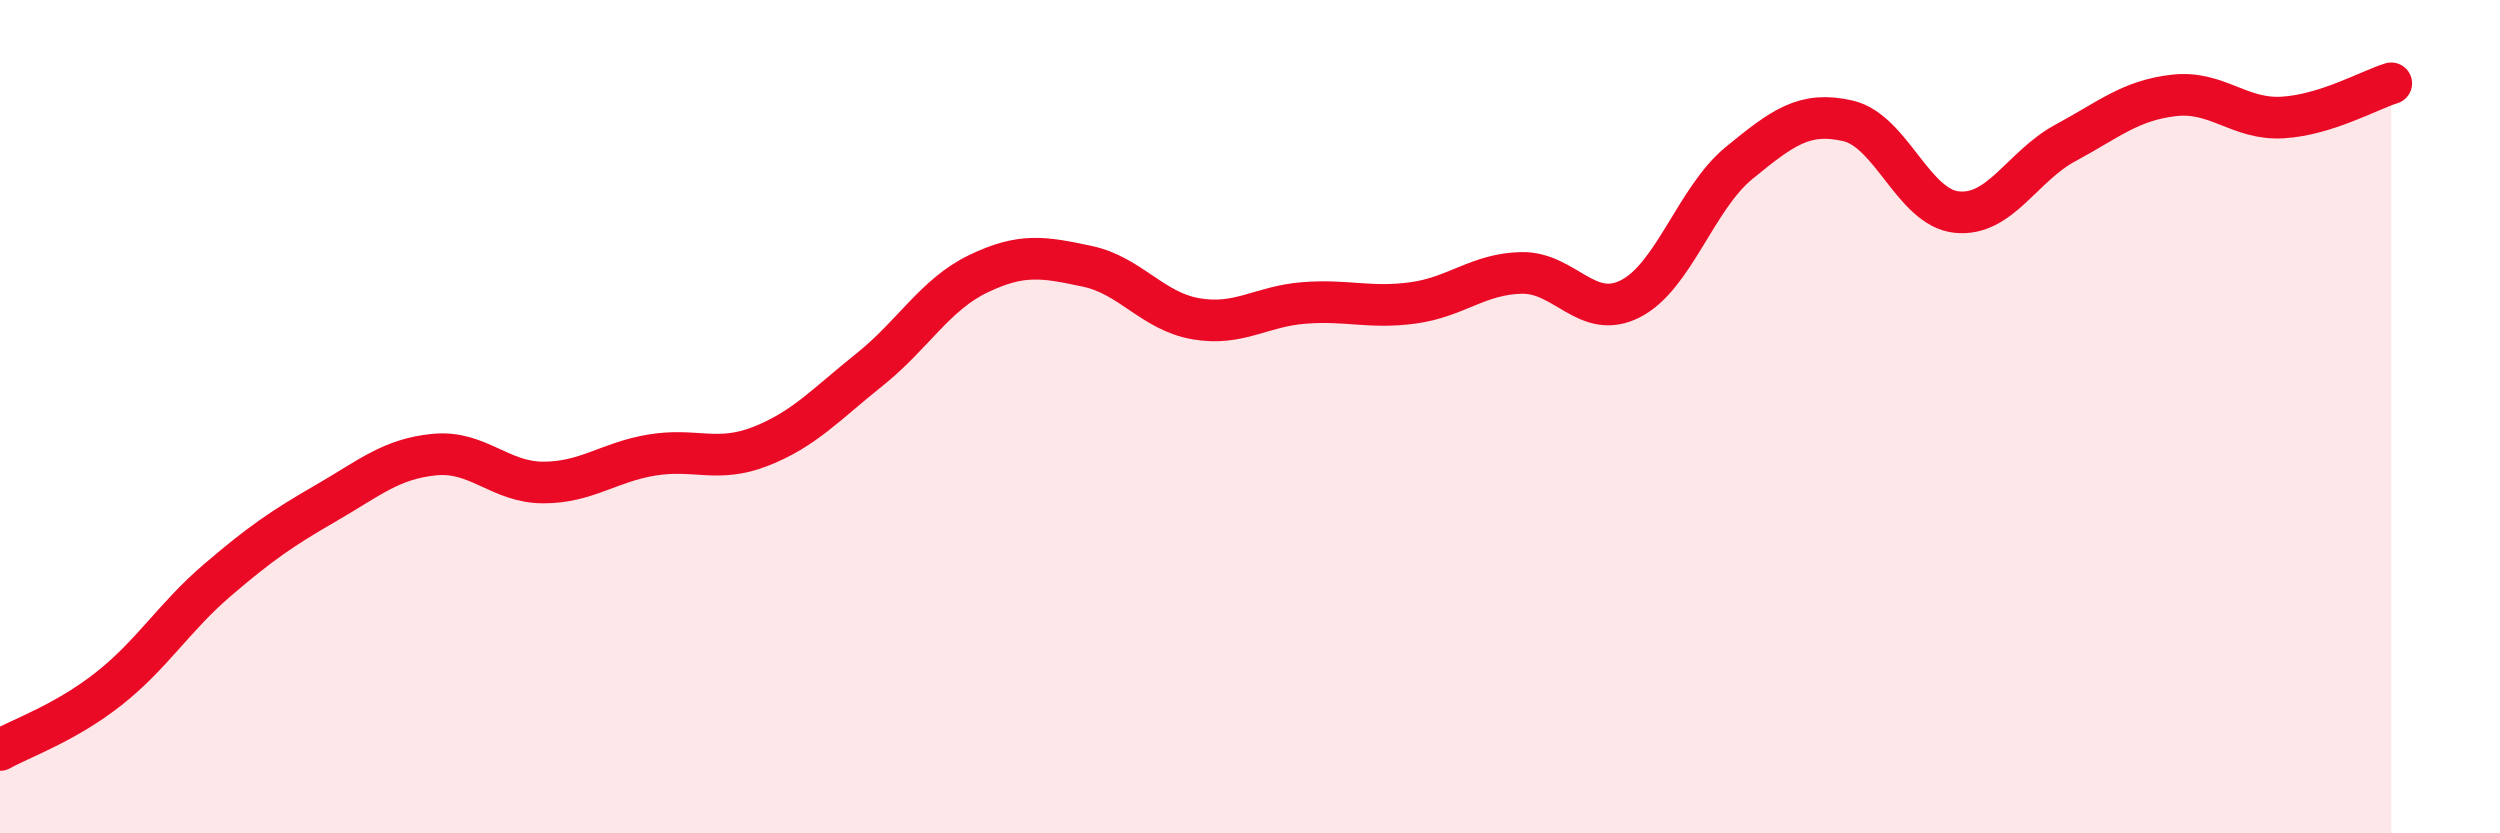 
    <svg width="60" height="20" viewBox="0 0 60 20" xmlns="http://www.w3.org/2000/svg">
      <path
        d="M 0,18 C 0.52,17.71 1.57,17.35 2.61,16.53 C 3.65,15.71 4.18,14.81 5.22,13.92 C 6.26,13.03 6.79,12.67 7.83,12.07 C 8.87,11.47 9.39,11.01 10.43,10.91 C 11.47,10.81 12,11.58 13.04,11.58 C 14.08,11.58 14.61,11.09 15.65,10.92 C 16.69,10.75 17.22,11.12 18.26,10.71 C 19.3,10.3 19.83,9.7 20.87,8.87 C 21.91,8.04 22.44,7.07 23.48,6.57 C 24.52,6.07 25.05,6.17 26.09,6.39 C 27.13,6.61 27.66,7.47 28.7,7.65 C 29.74,7.83 30.26,7.35 31.3,7.27 C 32.34,7.19 32.87,7.41 33.91,7.27 C 34.95,7.13 35.48,6.57 36.52,6.55 C 37.56,6.53 38.09,7.7 39.13,7.17 C 40.17,6.64 40.7,4.76 41.74,3.91 C 42.78,3.06 43.31,2.66 44.35,2.9 C 45.39,3.14 45.92,4.98 46.96,5.09 C 48,5.2 48.53,3.99 49.57,3.43 C 50.61,2.87 51.13,2.41 52.17,2.29 C 53.21,2.17 53.74,2.88 54.78,2.82 C 55.82,2.76 56.87,2.16 57.39,2L57.39 20L0 20Z"
        fill="#EB0A25"
        opacity="0.1"
        stroke-linecap="round"
        stroke-linejoin="round"
      />
      <path
        d="M 0,18 C 0.52,17.71 1.57,17.35 2.61,16.53 C 3.65,15.71 4.18,14.81 5.22,13.92 C 6.26,13.03 6.79,12.67 7.83,12.07 C 8.87,11.47 9.39,11.01 10.43,10.91 C 11.47,10.81 12,11.58 13.04,11.58 C 14.08,11.58 14.61,11.09 15.65,10.92 C 16.69,10.75 17.22,11.12 18.26,10.71 C 19.3,10.3 19.83,9.7 20.87,8.87 C 21.91,8.04 22.44,7.07 23.48,6.57 C 24.52,6.07 25.05,6.17 26.09,6.39 C 27.13,6.61 27.66,7.47 28.7,7.65 C 29.74,7.83 30.26,7.35 31.3,7.27 C 32.34,7.19 32.87,7.41 33.91,7.27 C 34.95,7.13 35.48,6.57 36.52,6.55 C 37.56,6.53 38.09,7.7 39.13,7.17 C 40.17,6.64 40.7,4.76 41.74,3.91 C 42.78,3.06 43.31,2.66 44.35,2.9 C 45.39,3.14 45.92,4.98 46.96,5.09 C 48,5.2 48.53,3.99 49.57,3.43 C 50.61,2.87 51.13,2.41 52.17,2.29 C 53.21,2.17 53.74,2.88 54.78,2.82 C 55.82,2.76 56.87,2.16 57.39,2"
        stroke="#EB0A25"
        stroke-width="1"
        fill="none"
        stroke-linecap="round"
        stroke-linejoin="round"
      />
    </svg>
  
